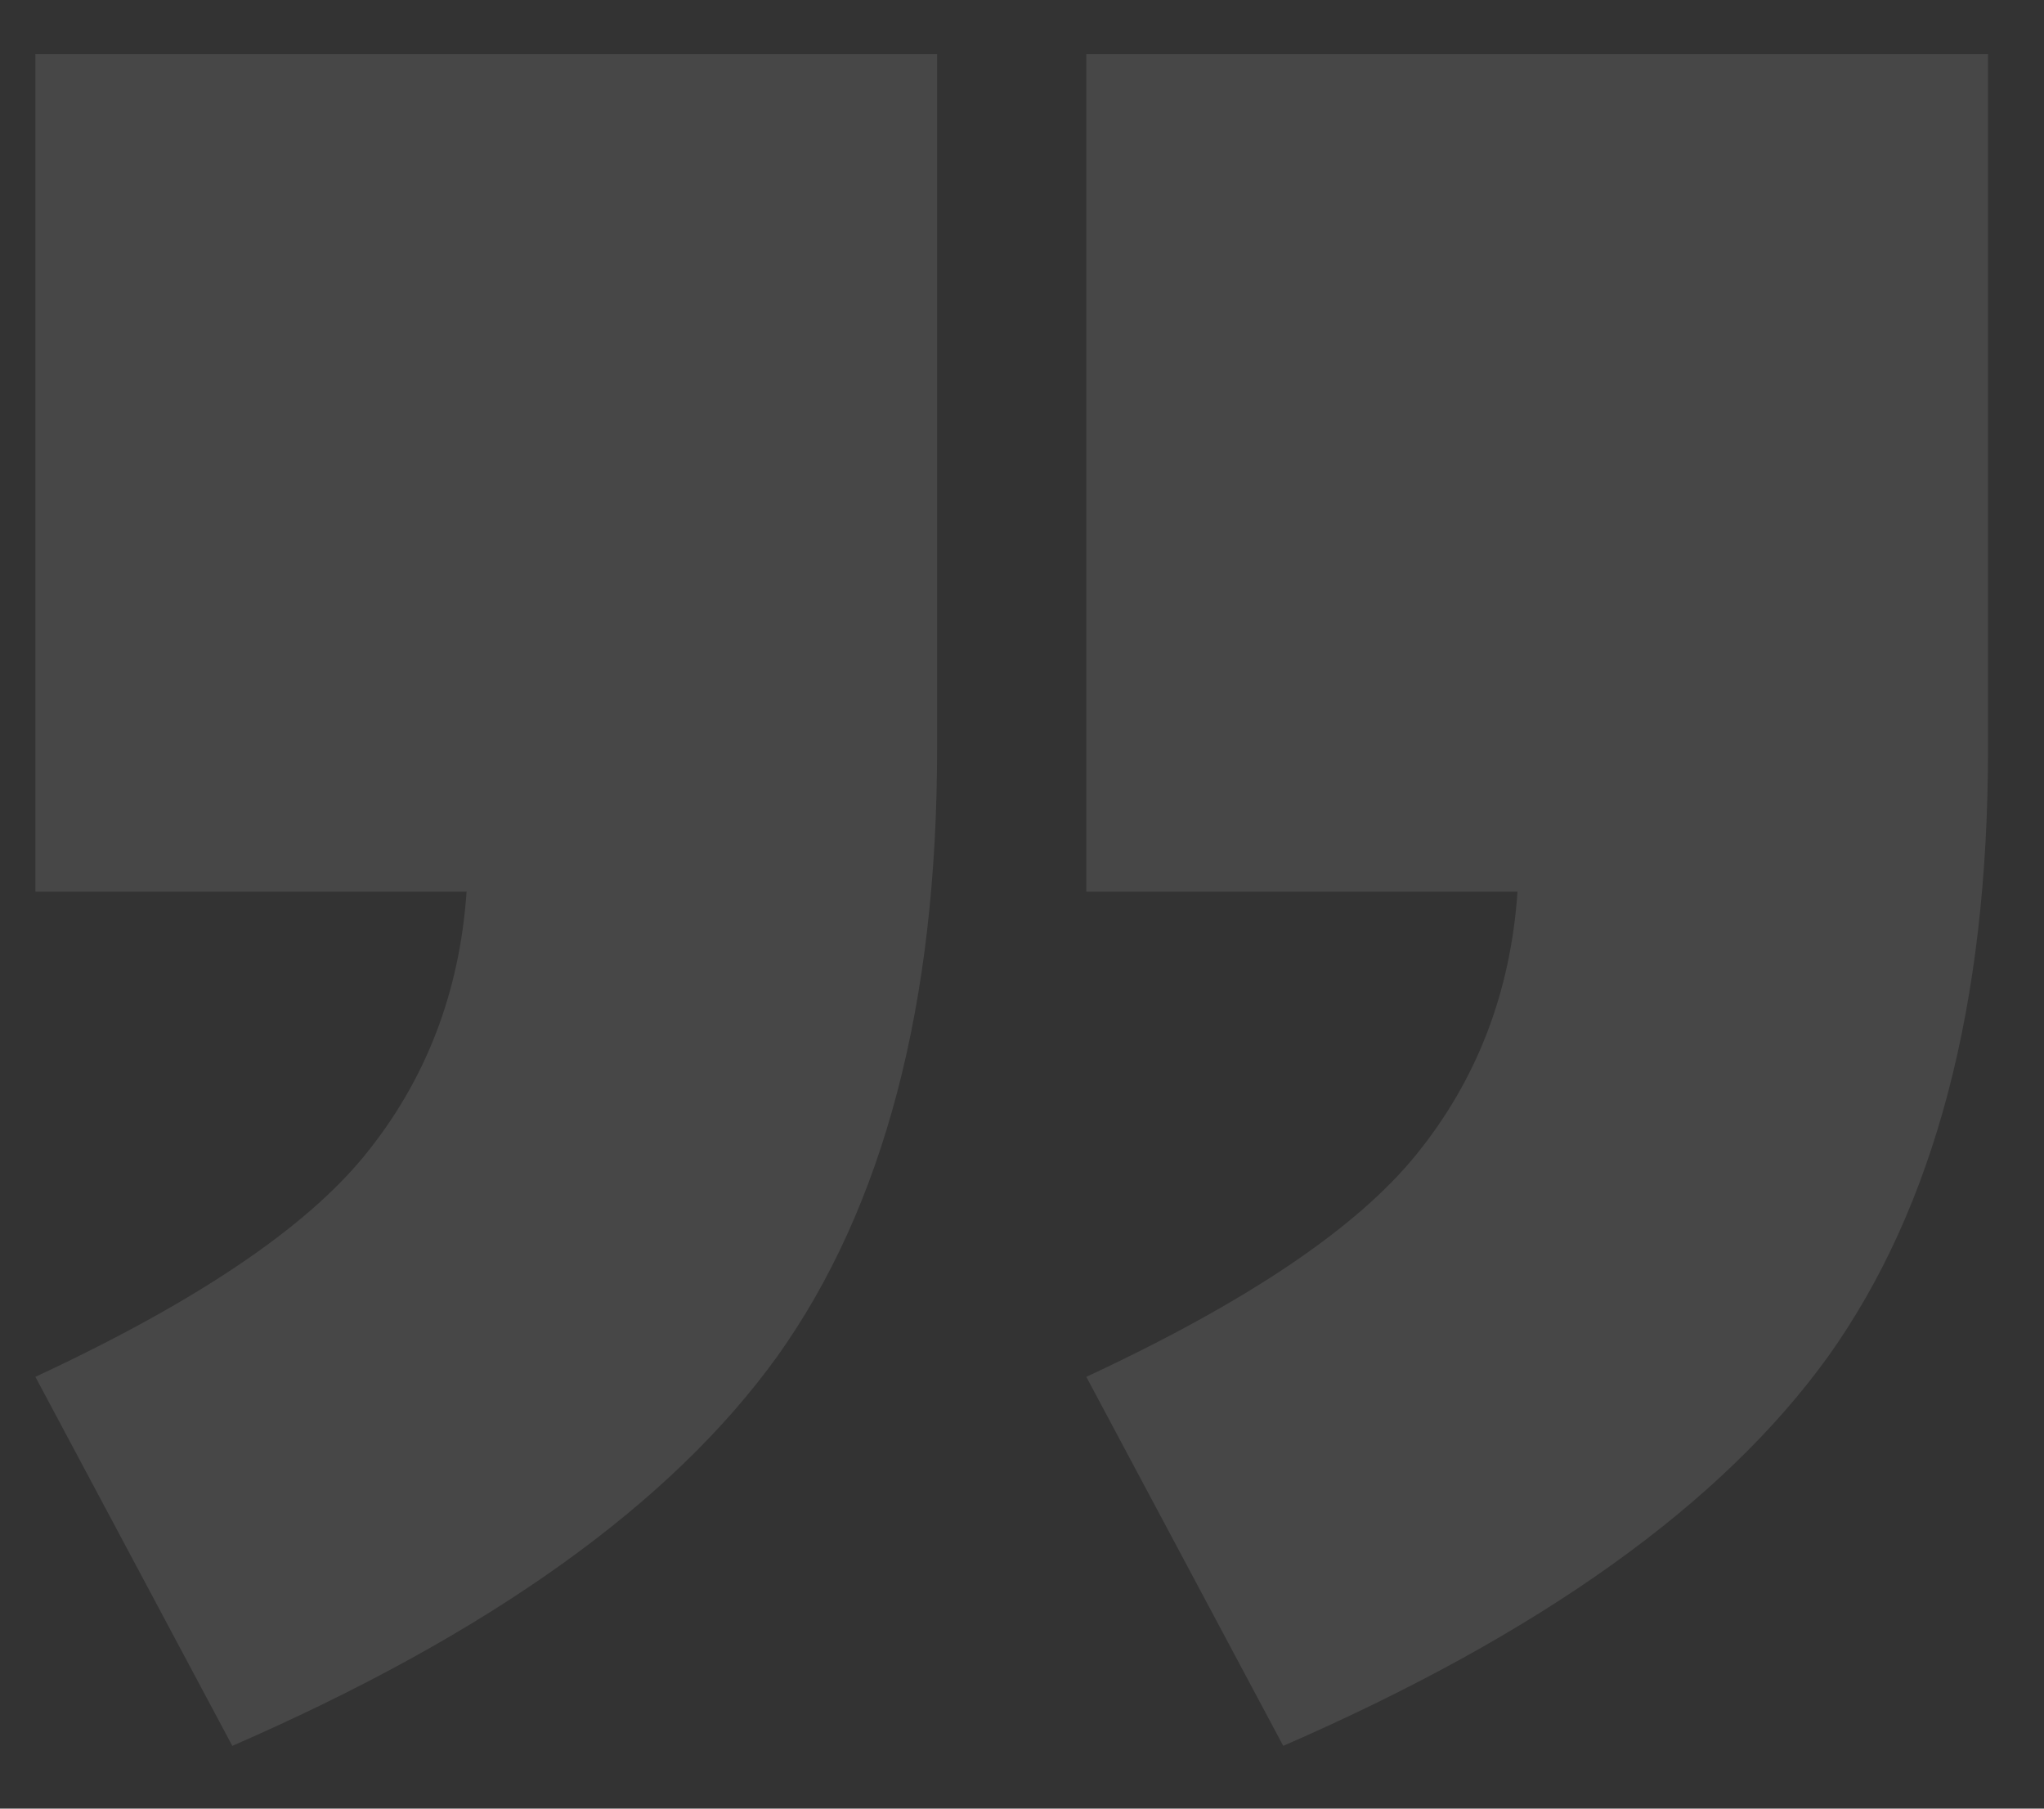 <svg width="26" height="23" viewBox="0 0 26 23" fill="none" xmlns="http://www.w3.org/2000/svg">
<rect x="0" y="0" width="26" height="23" fill="#333333" stroke="none"/>
<path id="&#226;&#128;&#157;" opacity="0.1" d="M0.45 0.687H11.92V9.52C11.92 12.771 11.243 15.347 9.89 17.245C8.536 19.126 6.225 20.778 2.955 22.202L0.45 17.509C2.489 16.56 3.887 15.619 4.643 14.688C5.416 13.738 5.847 12.622 5.935 11.339H0.45V0.687ZM13.818 0.687H25.288V9.52C25.288 12.771 24.611 15.347 23.258 17.245C21.904 19.126 19.593 20.778 16.323 22.202L13.818 17.509C15.857 16.56 17.255 15.619 18.011 14.688C18.784 13.738 19.215 12.622 19.303 11.339H13.818V0.687Z" fill="white"/>
</svg>
